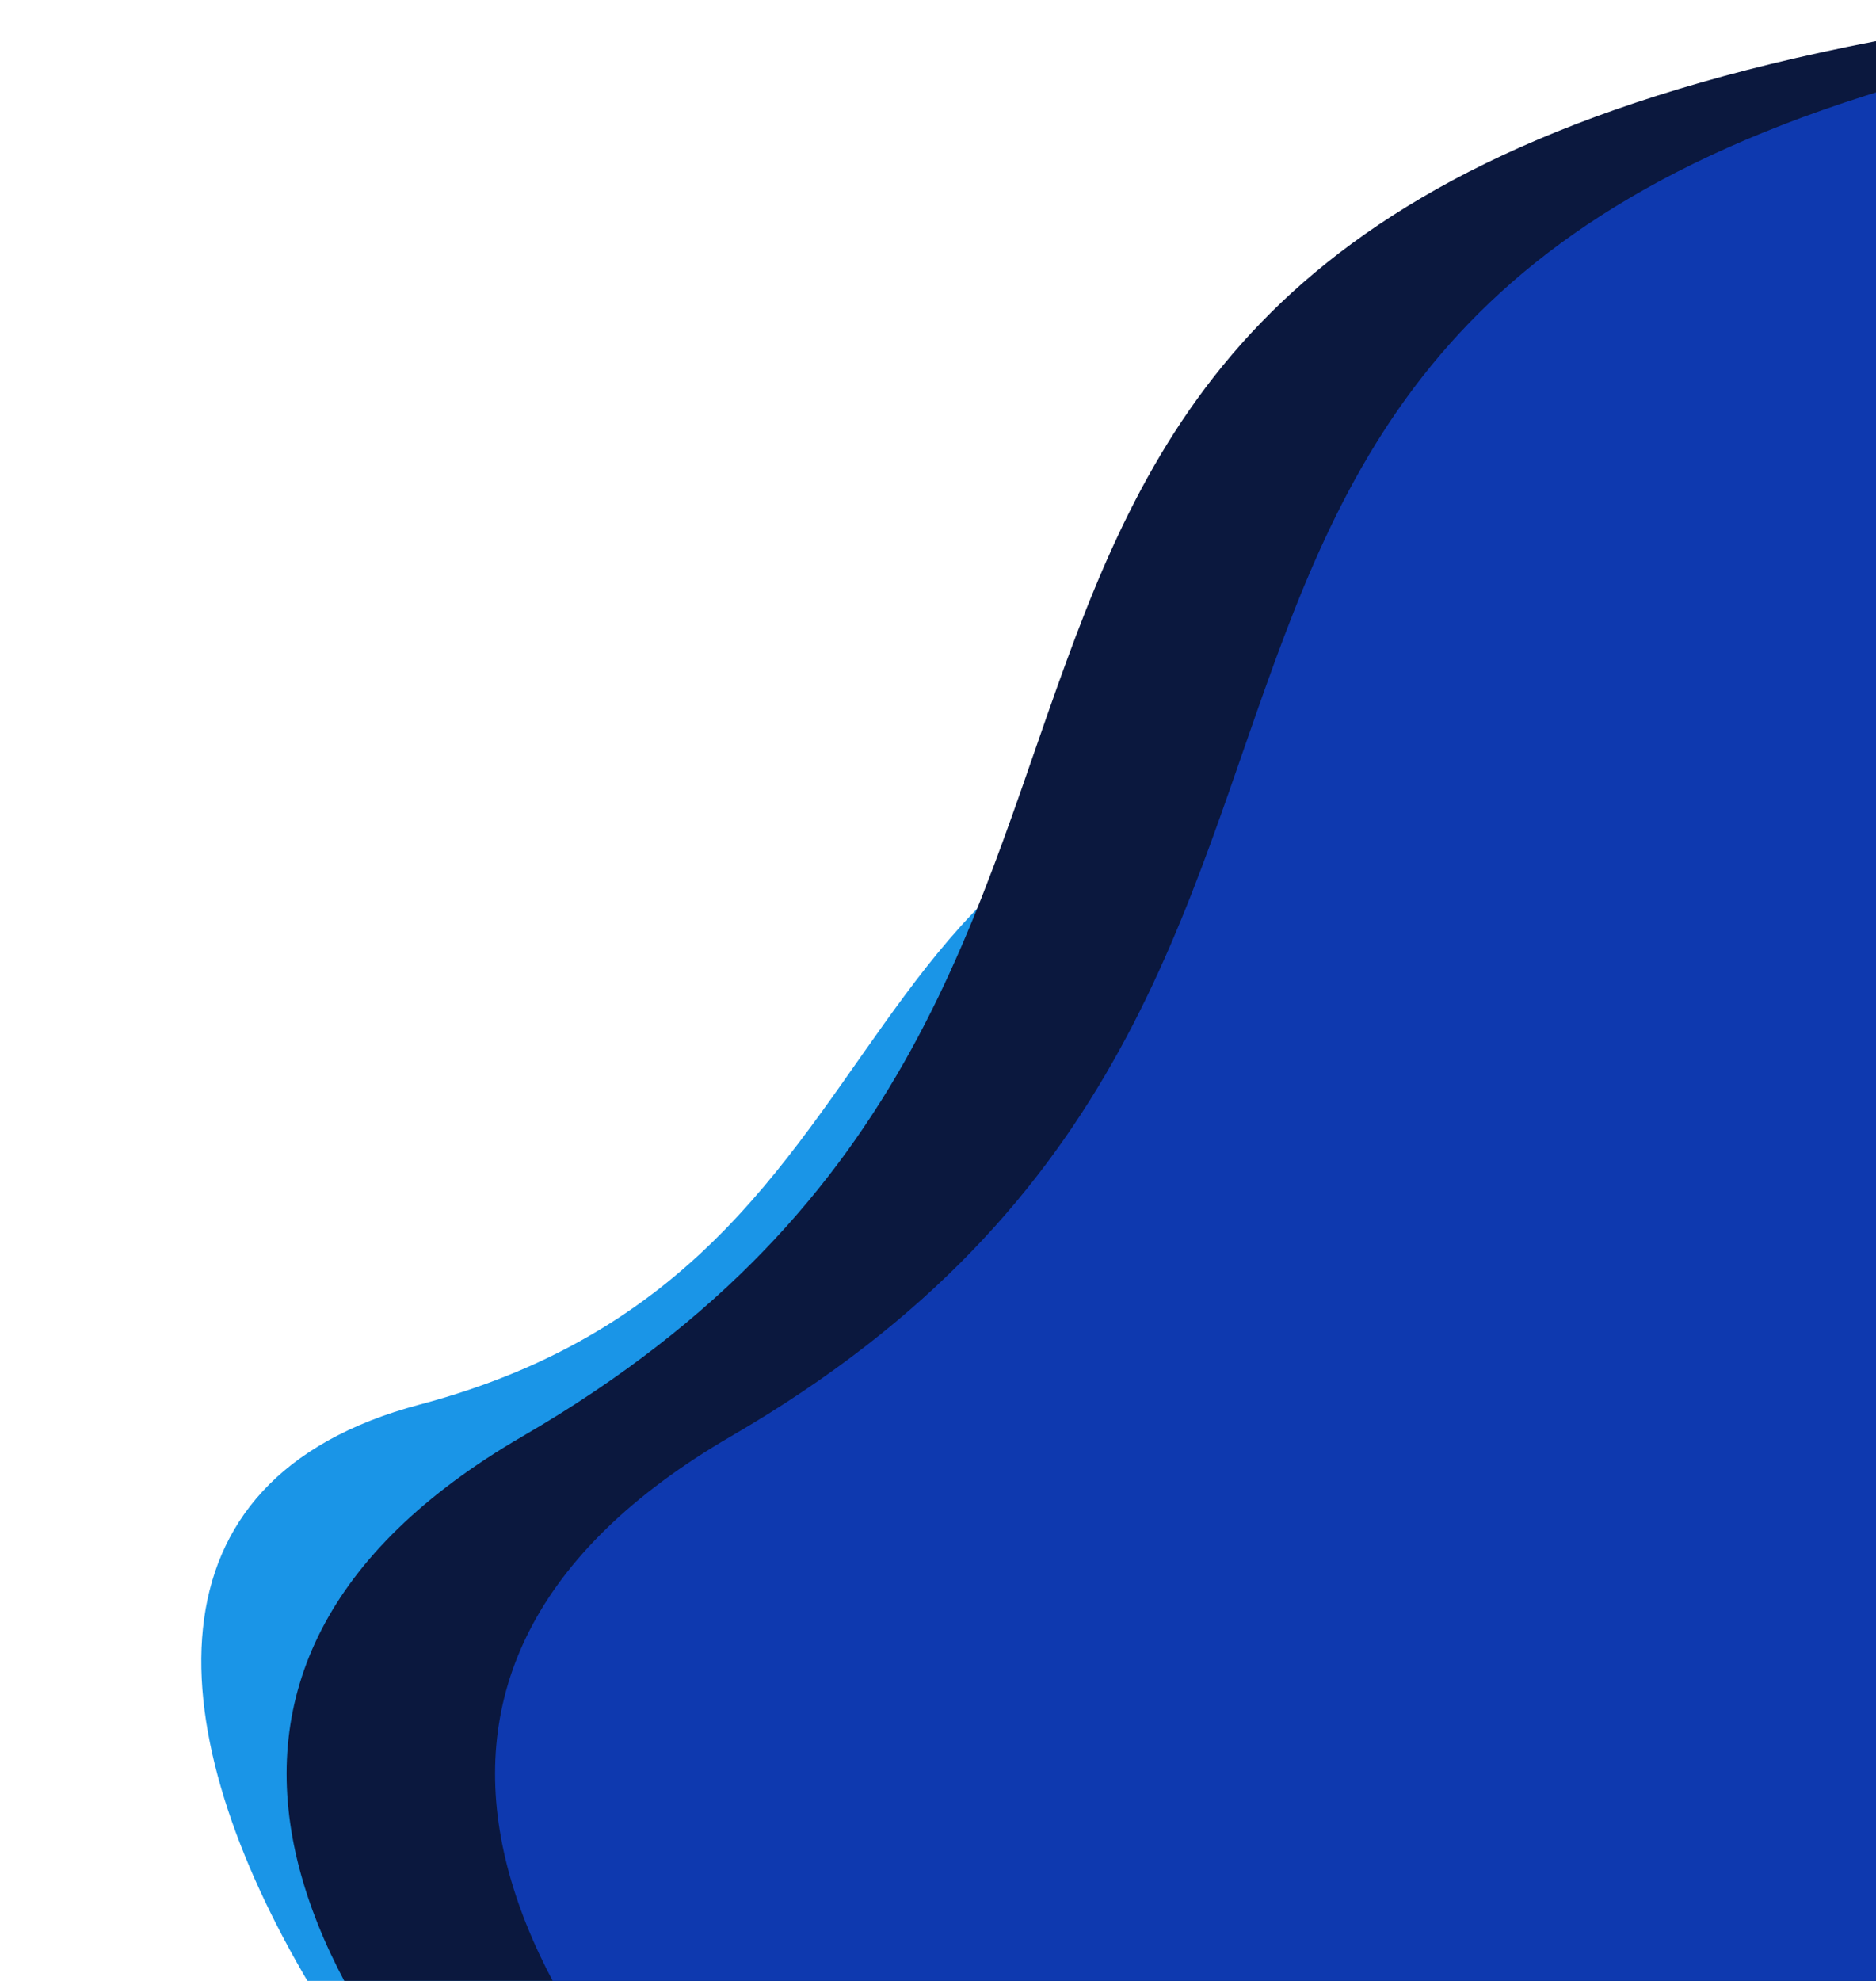 <svg width="72" height="76" viewBox="0 0 72 76" fill="none" xmlns="http://www.w3.org/2000/svg">
<path d="M79.584 73.755C73.63 92.78 54.593 103.754 37.064 98.268C19.535 92.782 -5.526 59.627 16.107 53.888C37.74 48.148 29.952 25.927 58.627 29.375C87.303 32.822 85.539 54.731 79.584 73.755Z" fill="#1A95E7"/>
<path d="M128 55.105C128 84.871 103.836 109 74.028 109C44.22 109 -10.667 72.932 20.056 55.105C50.779 37.279 27.945 9.088 74.028 1.211C120.111 -6.666 128 25.34 128 55.105Z" fill="#0B183E"/>
<path d="M136 55.105C136 84.871 111.836 109 82.028 109C52.221 109 -2.667 72.932 28.056 55.105C58.78 37.279 35.945 9.088 82.028 1.211C128.112 -6.666 136 25.34 136 55.105Z" fill="#0E39AF"/>
</svg>
